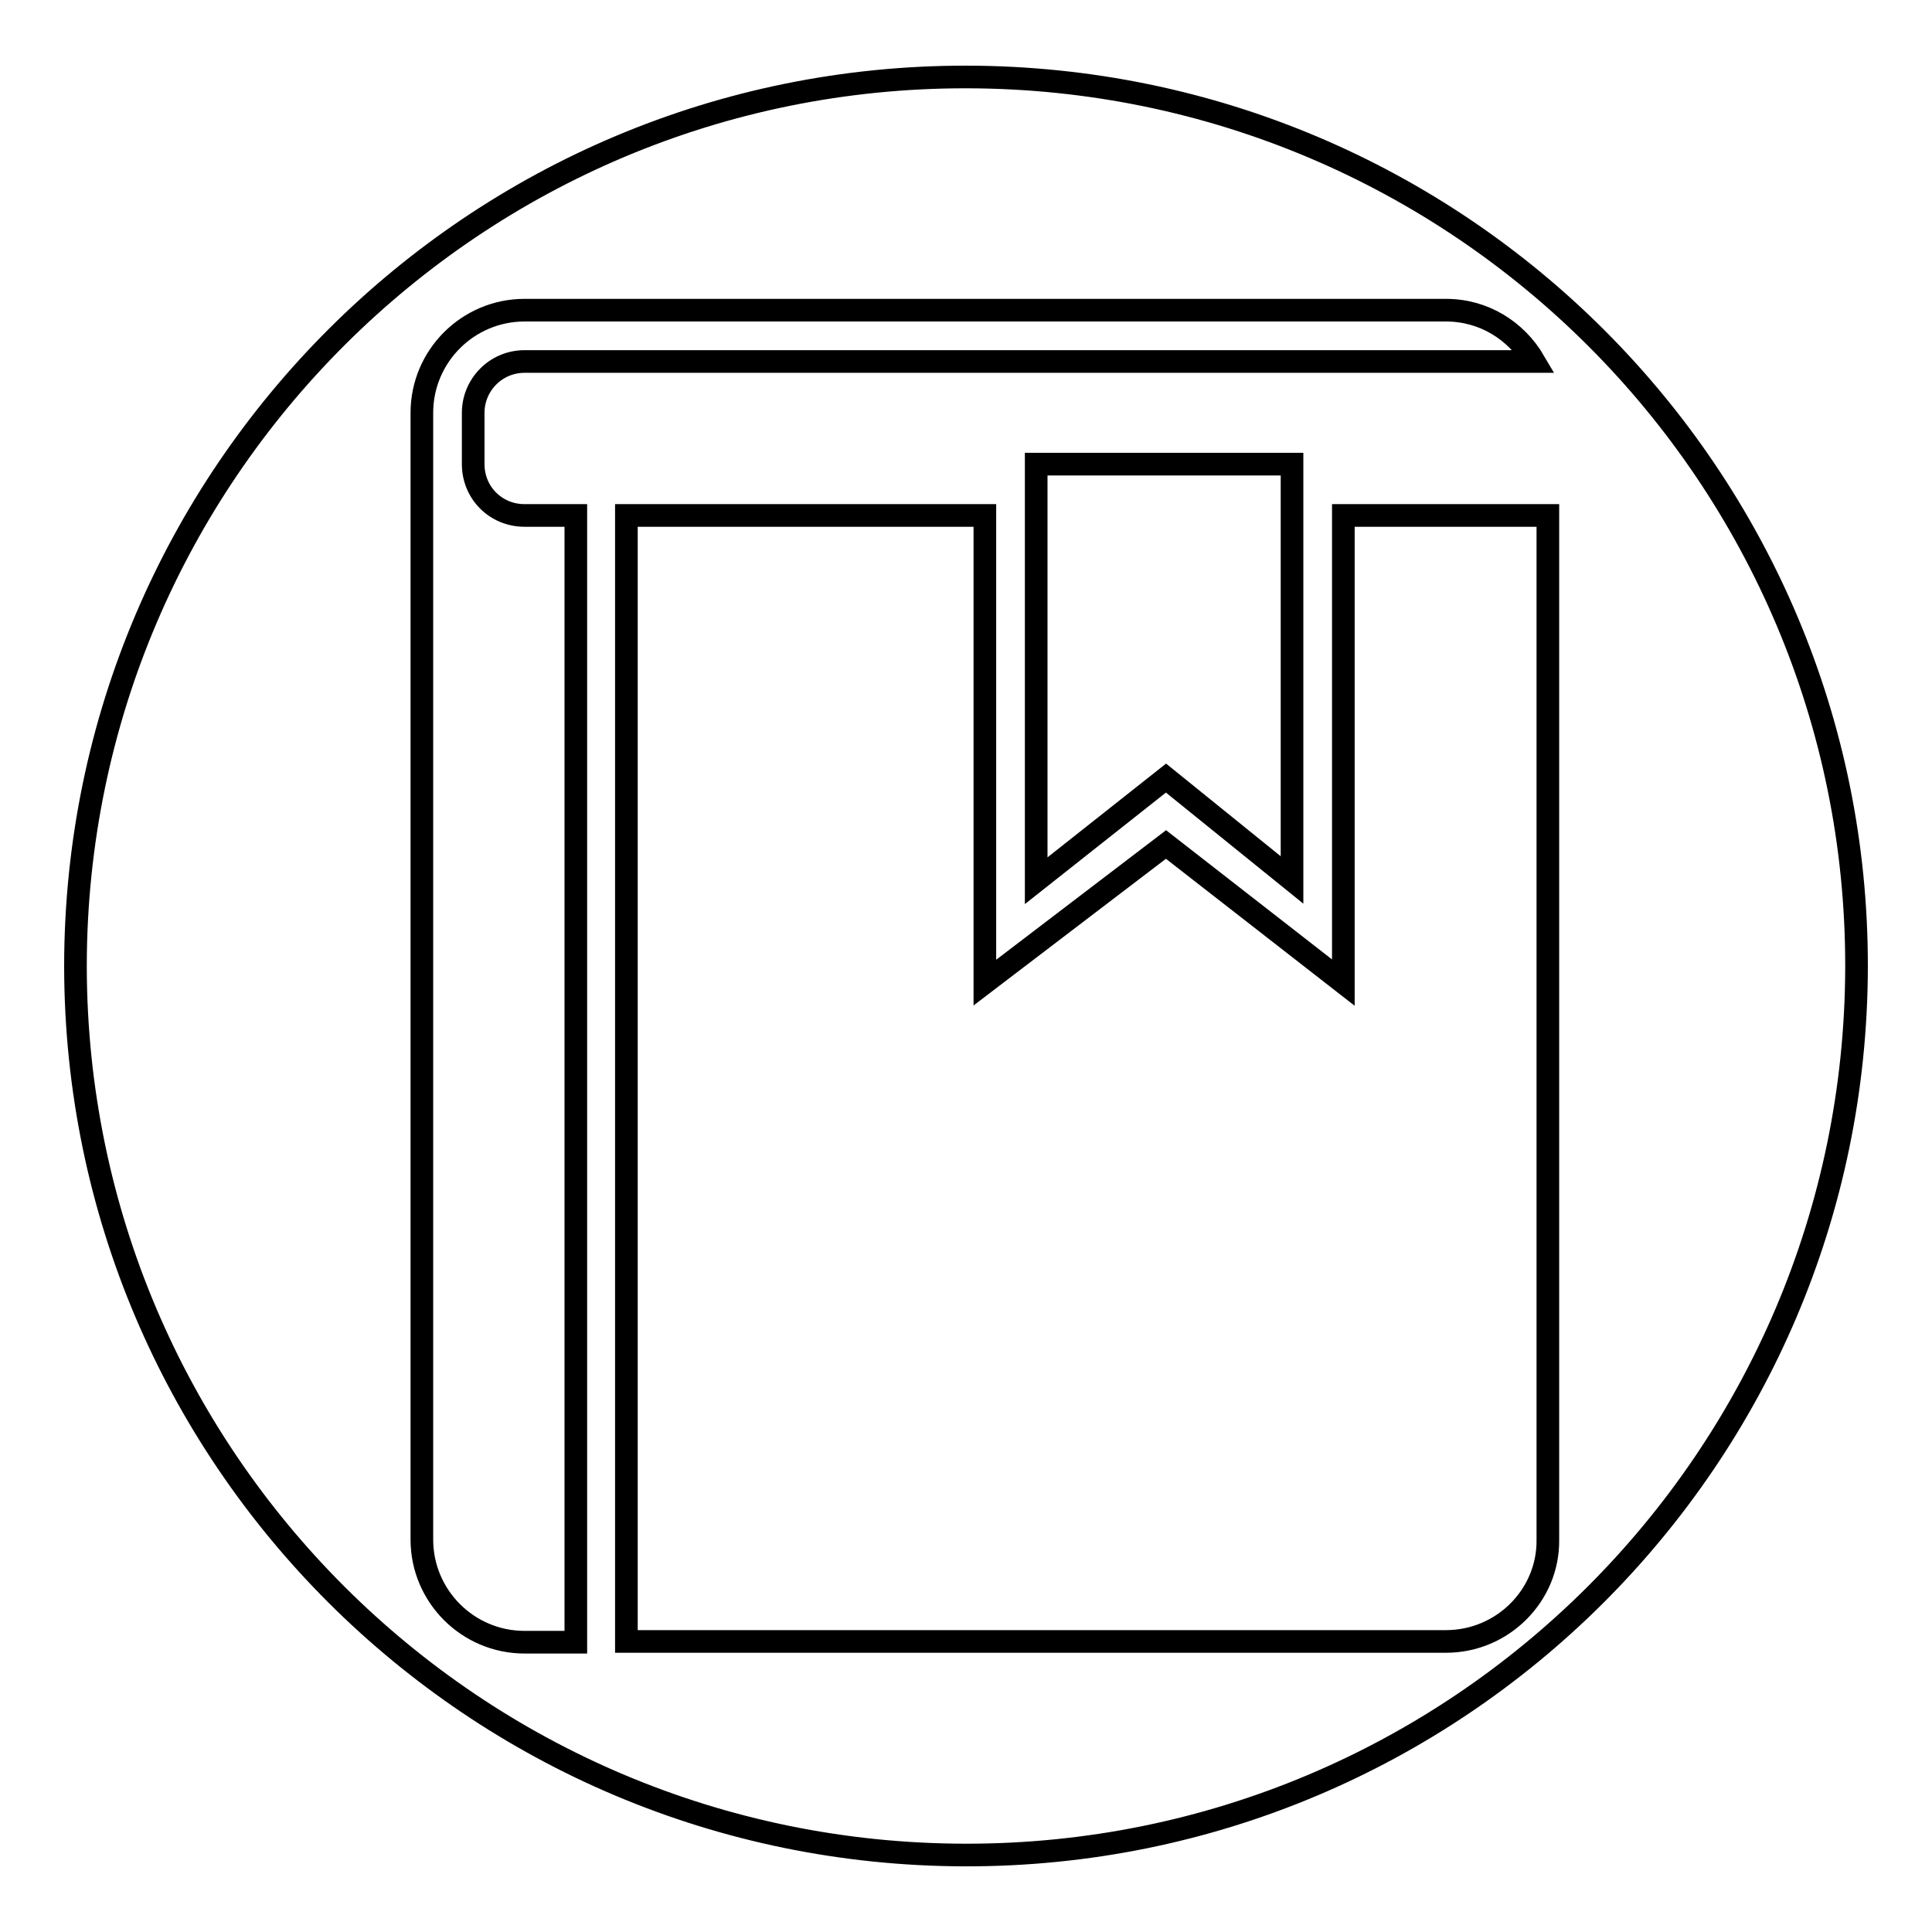 <?xml version="1.0" encoding="utf-8"?>
<!-- Svg Vector Icons : http://www.onlinewebfonts.com/icon -->
<!DOCTYPE svg PUBLIC "-//W3C//DTD SVG 1.1//EN" "http://www.w3.org/Graphics/SVG/1.1/DTD/svg11.dtd">
<svg version="1.1" xmlns="http://www.w3.org/2000/svg" xmlns:xlink="http://www.w3.org/1999/xlink" x="0px" y="0px" viewBox="0 0 256 256" enable-background="new 0 0 256 256" xml:space="preserve">
<g><g><path stroke-width="3" fill-opacity="0" stroke="#000000"  d="M10,127.9C10.1,62.8,63,10.1,128.1,10.2c65.2,0.1,118,52.9,117.9,117.9c-0.1,65.1-53,117.8-118.1,117.7C62.8,245.7,10.1,193.1,10,128.1V127.9z"/><path stroke-width="3" fill-opacity="0" stroke="#000000"  d="M191.6,217.5H83V68.3h47.5v61.9l24-18.3l23.5,18.3V68.3h27.1V204C205.2,211.4,199.1,217.5,191.6,217.5L191.6,217.5L191.6,217.5z M154.5,103.1l-17.2,13.6V61.5h33.9v55.1L154.5,103.1L154.5,103.1z M62.7,54.7v6.8c0,3.8,3,6.8,6.8,6.8h6.8v149.3h-6.8c-7.5,0-13.6-6.1-13.6-13.6V54.7c0-7.5,6.1-13.6,13.6-13.6h122.1c5,0,9.3,2.7,11.7,6.8H69.5C65.7,47.9,62.7,51,62.7,54.7L62.7,54.7L62.7,54.7z"/></g></g>
</svg>